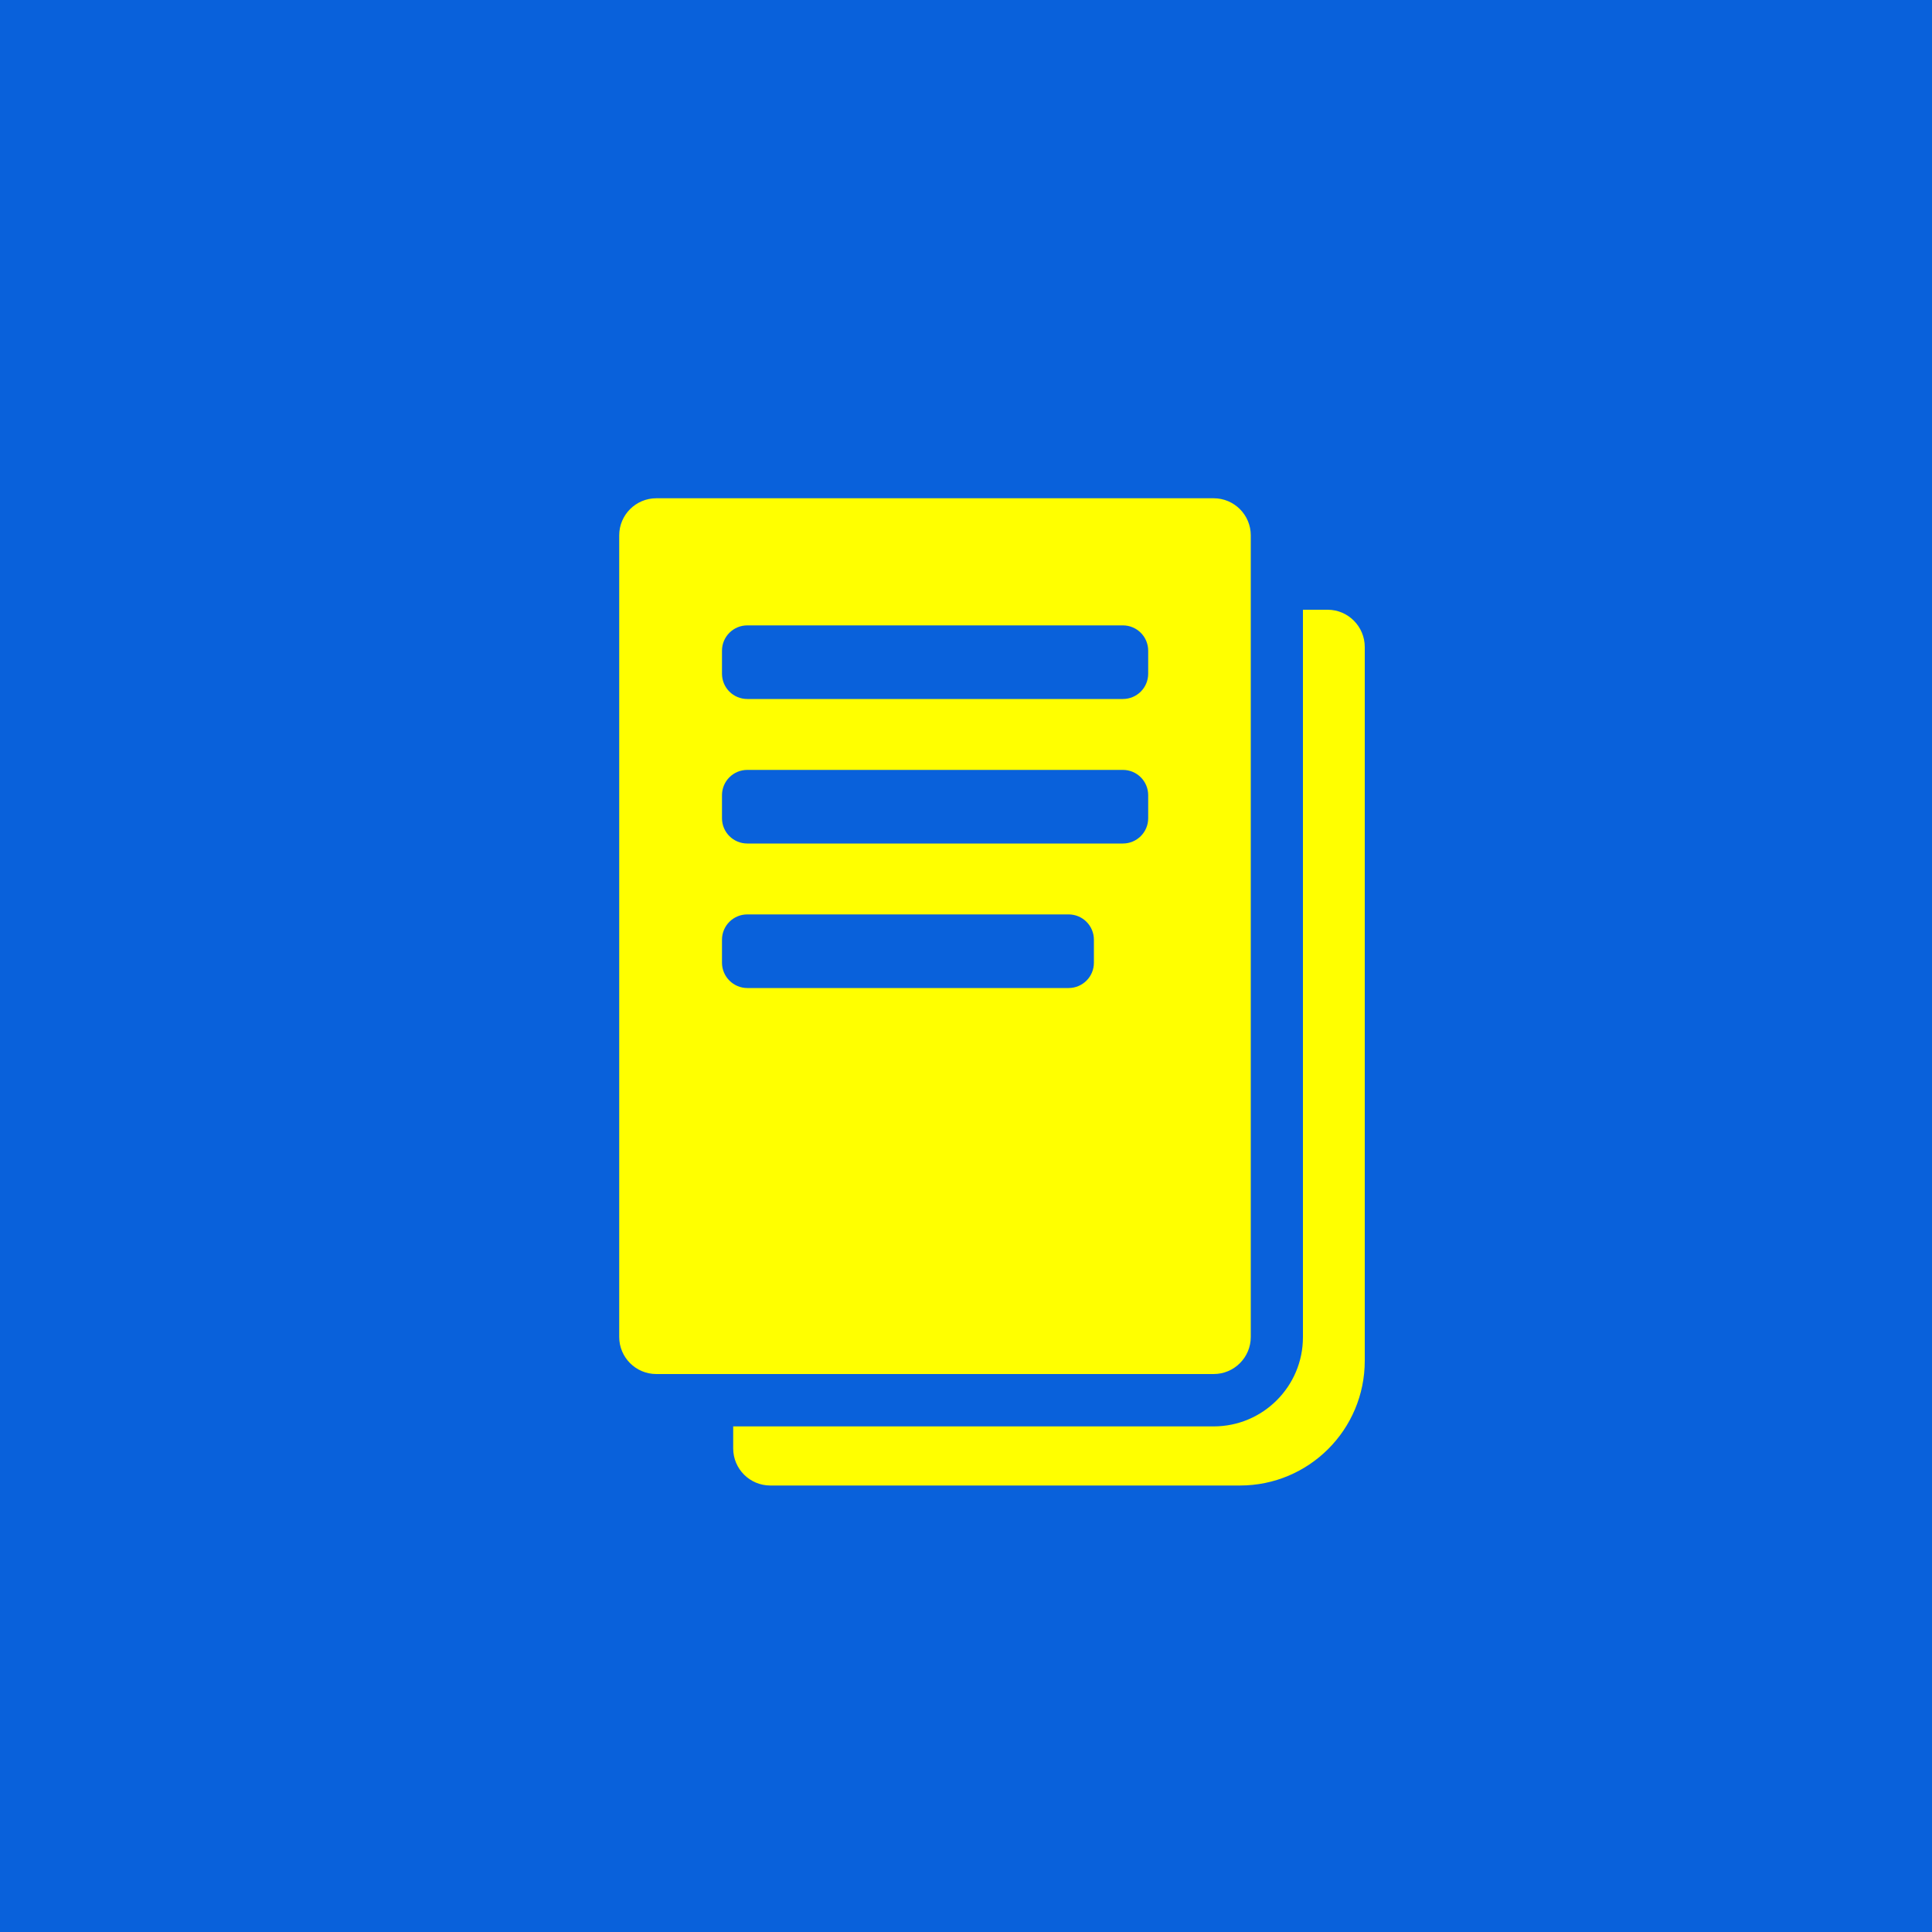 <?xml version="1.0" encoding="utf-8"?>
<!-- Generator: Adobe Illustrator 25.0.1, SVG Export Plug-In . SVG Version: 6.00 Build 0)  -->
<svg version="1.1" id="Layer_1" xmlns="http://www.w3.org/2000/svg" xmlns:xlink="http://www.w3.org/1999/xlink" x="0px" y="0px"
	 viewBox="0 0 100 100" style="enable-background:new 0 0 100 100;" xml:space="preserve">
<style type="text/css">
	.st0{fill:#0961DB;}
	.st1{fill:#FFFF00;}
	.st2{fill:none;stroke:#FFFF00;stroke-miterlimit:10;}
</style>
<rect x="-302.36" y="-12.71" class="st0" width="568.49" height="134.69"/>
<g>
	<path class="st1" d="M68.72,31.56H39.87c-1.06,0-1.92,0.86-1.92,1.92v41.49c0,1.06,0.86,1.92,1.92,1.92h24.31
		c3.57,0,6.46-2.89,6.46-6.46V33.49C70.64,32.43,69.78,31.56,68.72,31.56z"/>
	<g>
		<path class="st1" d="M33.97,72.48c-1.8,0-3.27-1.47-3.27-3.27V27.71c0-1.8,1.47-3.27,3.27-3.27h28.85c1.8,0,3.27,1.47,3.27,3.27
			v41.49c0,1.8-1.47,3.27-3.27,3.27H33.97z M38.72,49.83l16.59-0.04l-0.04-1.15l-16.55,0.04V49.83z M38.72,42.36l19.4-0.04
			l-0.04-1.15l-19.36,0.04V42.36z M38.72,34.88l19.4-0.04l-0.04-1.15l-19.36,0.04V34.88z"/>
		<path class="st0" d="M62.82,25.79c1.06,0,1.92,0.86,1.92,1.92v41.49c0,1.06-0.86,1.92-1.92,1.92H33.97
			c-1.06,0-1.92-0.86-1.92-1.92V27.71c0-1.06,0.86-1.92,1.92-1.92H62.82 M38.68,36.18h19.44c0.72,0,1.31-0.58,1.31-1.31v-1.19
			c0-0.72-0.58-1.31-1.31-1.31H38.68c-0.72,0-1.31,0.58-1.31,1.31v1.19C37.37,35.6,37.96,36.18,38.68,36.18 M38.68,43.66h19.44
			c0.72,0,1.31-0.58,1.31-1.31v-1.19c0-0.72-0.58-1.31-1.31-1.31H38.68c-0.72,0-1.31,0.58-1.31,1.31v1.19
			C37.37,43.08,37.96,43.66,38.68,43.66 M38.68,51.14h16.63c0.72,0,1.31-0.58,1.31-1.31v-1.19c0-0.72-0.58-1.31-1.31-1.31H38.68
			c-0.72,0-1.31,0.58-1.31,1.31v1.19C37.37,50.55,37.96,51.14,38.68,51.14 M62.82,23.1H33.97c-2.55,0-4.62,2.07-4.62,4.62v41.49
			c0,2.55,2.07,4.62,4.62,4.62h28.85c2.55,0,4.62-2.07,4.62-4.62V27.71C67.44,25.17,65.37,23.1,62.82,23.1L62.82,23.1z"/>
	</g>
</g>
</svg>
